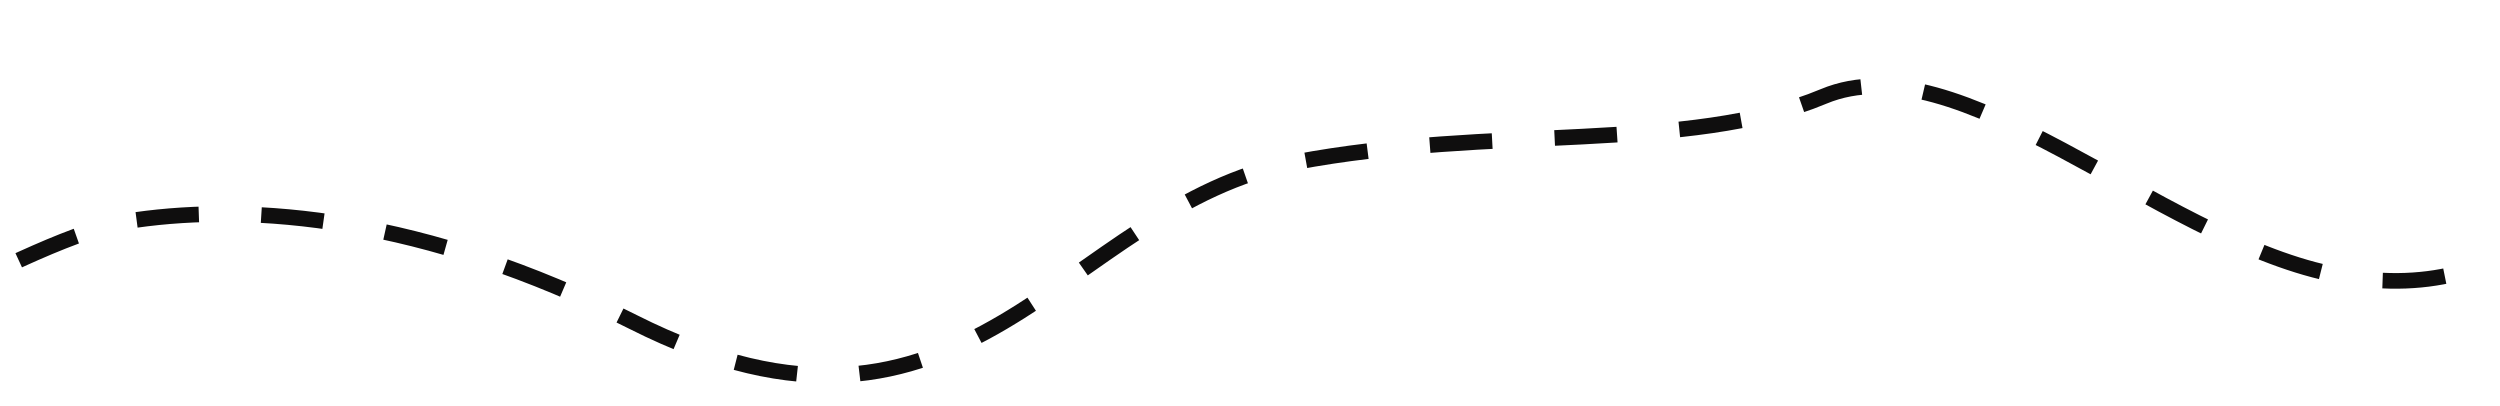 <svg width="320" height="52" viewBox="0 0 320 52" fill="none" xmlns="http://www.w3.org/2000/svg">
<path d="M-104 36.58C-95.612 39.502 -65.654 52.553 -44.084 50.847C-22.515 49.141 2.563 30.253 17.372 28.158C32.181 26.062 54.075 27.623 81.054 41.221C124.022 62.879 136.005 26.439 165.792 20.767C190.812 16.002 216.106 19.598 233.411 12.345C250.716 5.091 275.865 30.277 298.291 35.033C323.048 40.284 333.042 21.798 345.71 12.345C354.075 6.102 363 1 363 1" stroke="#0F0E0E" stroke-width="2" stroke-dasharray="8 8"/>
</svg>
